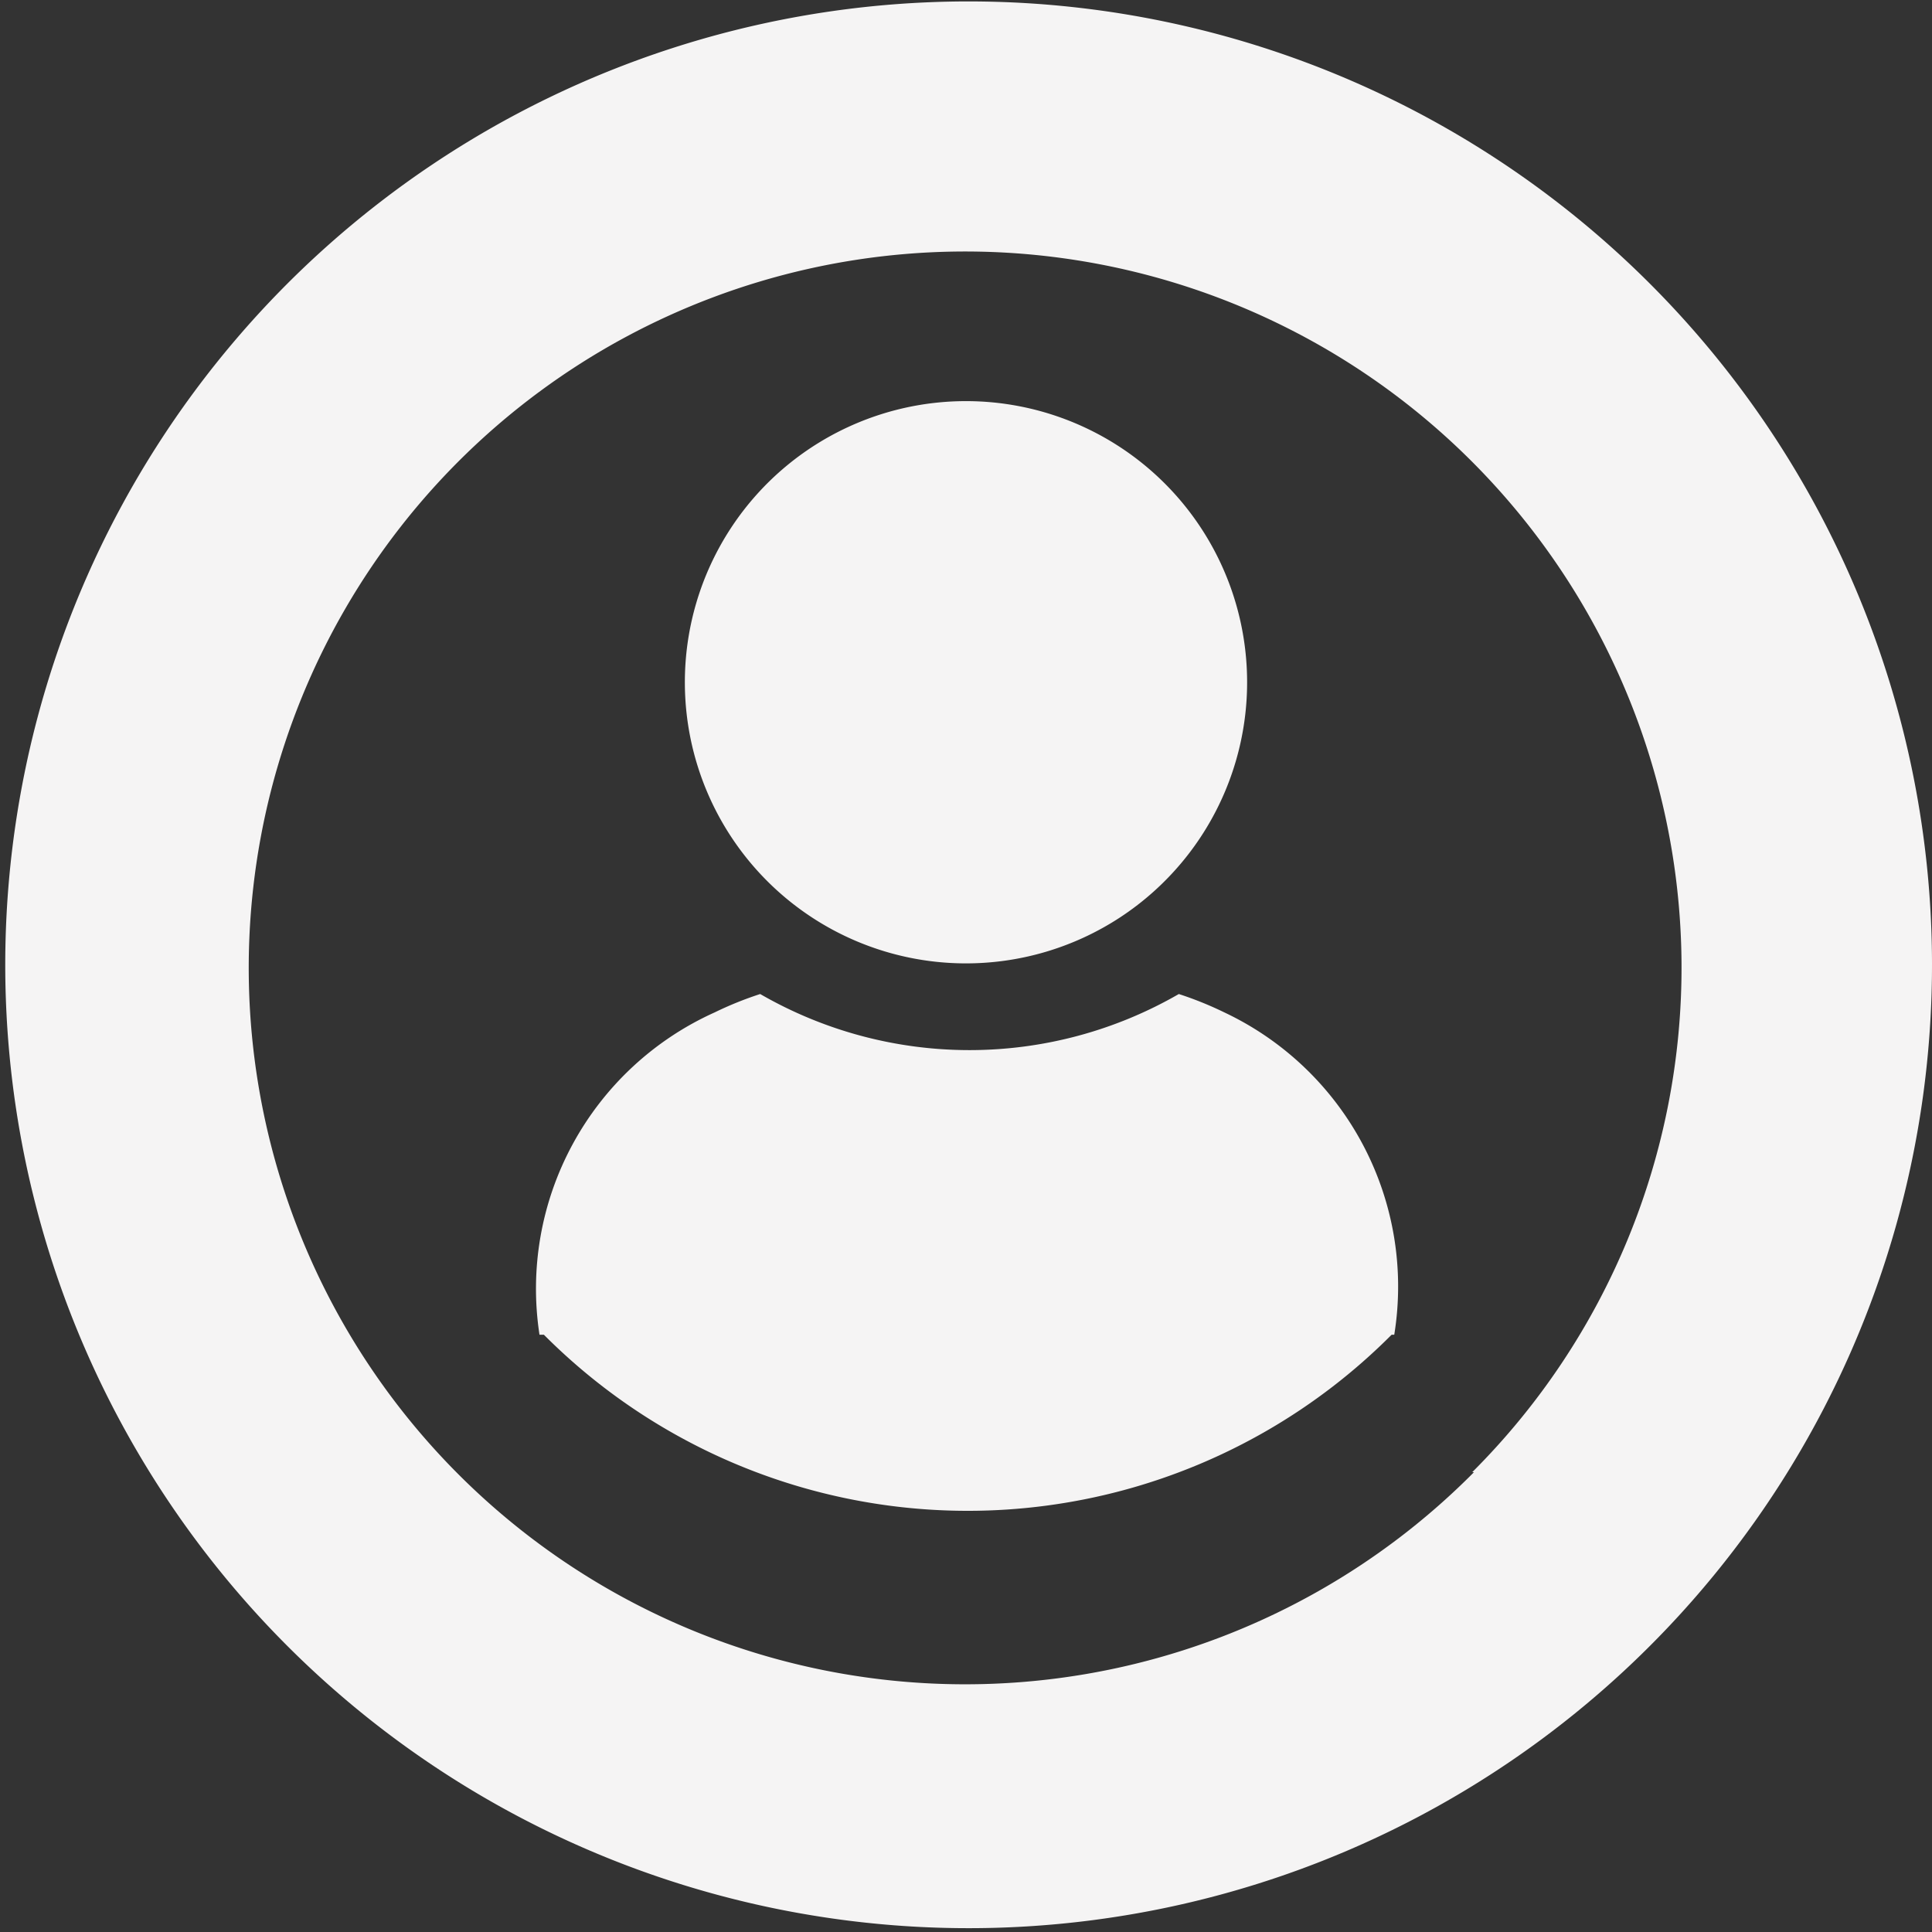 <svg id="Capa_1" data-name="Capa 1" xmlns="http://www.w3.org/2000/svg" viewBox="0 0 22.06 22.06"><rect x="0" y="0" width="22.06" height="22.06" fill="#333333" stroke="none"/><defs><style>.cls-1{fill:#f5f4f4;fill-rule:evenodd;}</style></defs><path class="cls-1" d="M18.83,3.23A11,11,0,1,0,22.06,11,11,11,0,0,0,18.83,3.23Zm-2,13.58A8.18,8.18,0,1,1,19.2,11,8.14,8.14,0,0,1,16.81,16.81Zm-.89-1.57v0l-.05,0a6.83,6.83,0,0,1-9.68,0l-.05,0v0a3.46,3.46,0,0,1,2-3.68,4,4,0,0,1,.52-.21,4.78,4.78,0,0,0,4.78,0,4,4,0,0,1,.52.21A3.46,3.46,0,0,1,15.92,15.24ZM7.82,7.82A3.21,3.21,0,1,1,11,11,3.21,3.21,0,0,1,7.82,7.82Z"/></svg>